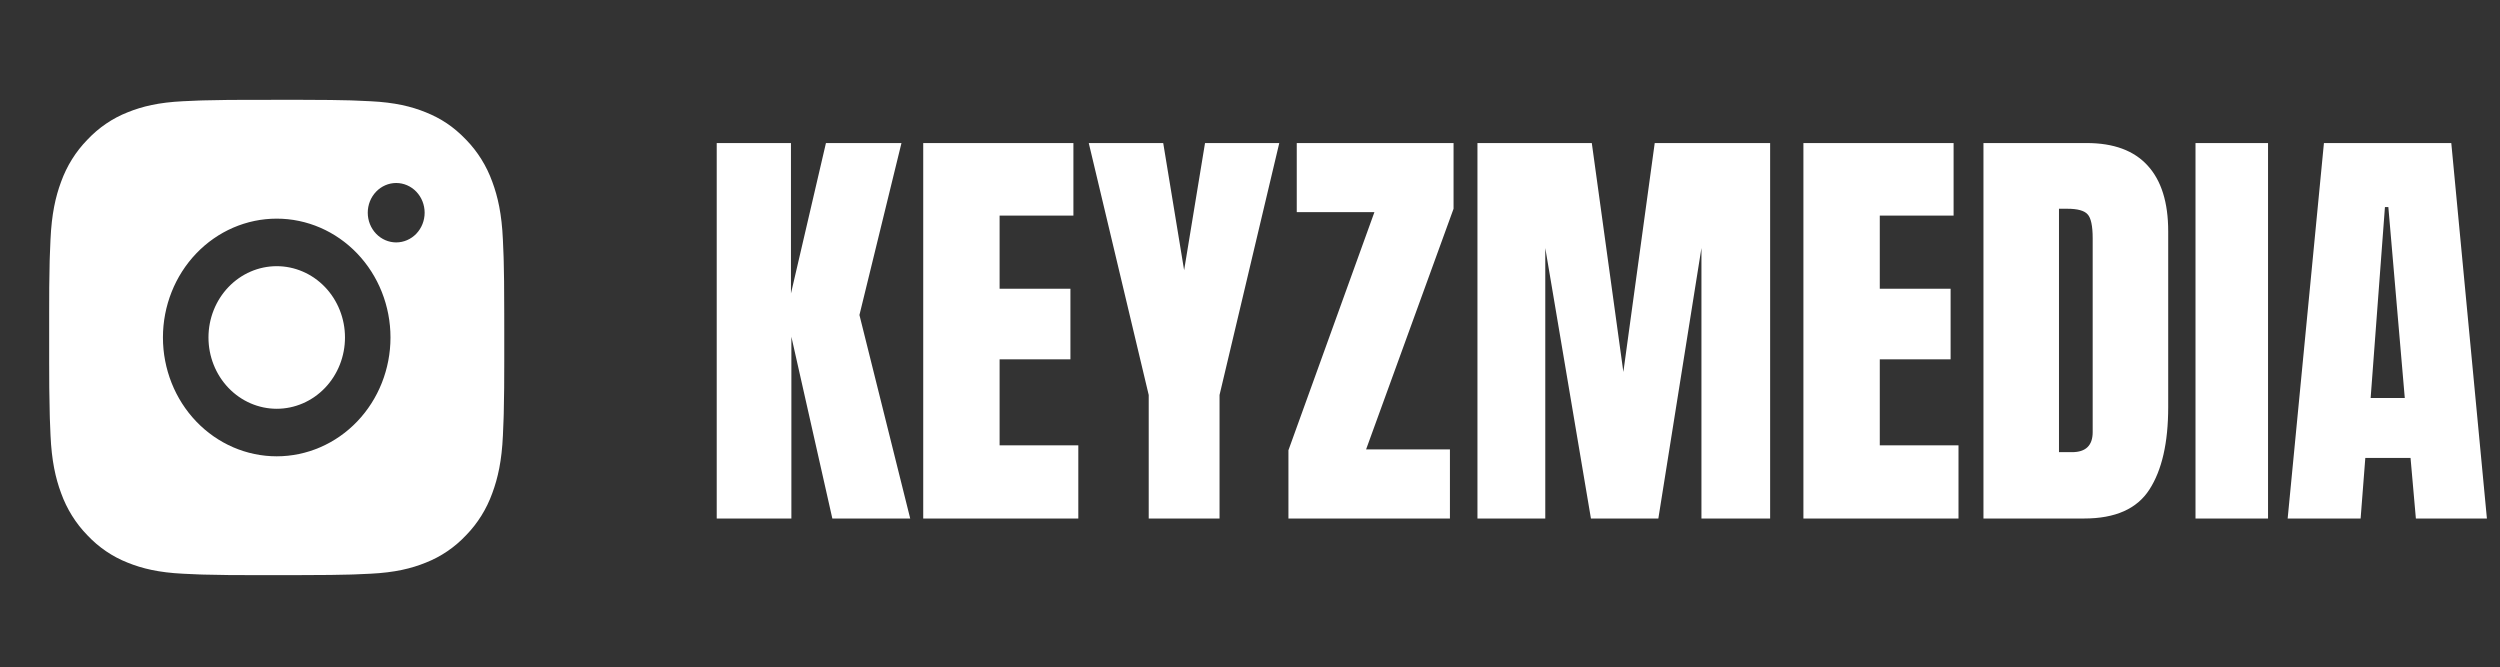 <svg width="206" height="55" viewBox="0 0 206 55" fill="none" xmlns="http://www.w3.org/2000/svg">
<rect x="0" y="0" width="206" height="55" fill="#333333" stroke="none"/>
<path d="M24.728 8.225C26.838 8.23 27.908 8.242 28.833 8.27L29.196 8.283C29.616 8.299 30.031 8.319 30.531 8.342C32.526 8.44 33.888 8.769 35.082 9.253C36.319 9.75 37.362 10.424 38.404 11.511C39.358 12.489 40.096 13.674 40.566 14.981C41.029 16.228 41.344 17.65 41.438 19.736C41.461 20.257 41.48 20.689 41.495 21.13L41.506 21.51C41.534 22.473 41.545 23.592 41.549 25.795L41.551 27.256V29.821C41.555 31.25 41.541 32.678 41.508 34.106L41.496 34.486C41.481 34.926 41.463 35.359 41.44 35.88C41.346 37.966 41.028 39.386 40.566 40.635C40.096 41.942 39.358 43.127 38.404 44.105C37.468 45.101 36.334 45.872 35.082 46.363C33.888 46.847 32.526 47.176 30.531 47.274L29.196 47.333L28.833 47.344C27.908 47.372 26.838 47.385 24.728 47.389L23.329 47.391H20.875C19.507 47.396 18.139 47.381 16.771 47.346L16.407 47.334C15.962 47.317 15.517 47.297 15.072 47.274C13.077 47.176 11.716 46.847 10.52 46.363C9.269 45.872 8.135 45.101 7.199 44.105C6.244 43.127 5.506 41.942 5.035 40.635C4.572 39.388 4.257 37.966 4.163 35.88L4.107 34.486L4.098 34.106C4.063 32.678 4.047 31.25 4.051 29.821V25.795C4.046 24.366 4.059 22.938 4.092 21.51L4.105 21.13C4.12 20.689 4.139 20.257 4.161 19.736C4.255 17.65 4.57 16.23 5.033 14.981C5.505 13.673 6.245 12.489 7.201 11.511C8.137 10.515 9.269 9.744 10.52 9.253C11.716 8.769 13.075 8.44 15.072 8.342C15.571 8.319 15.987 8.299 16.407 8.283L16.771 8.272C18.138 8.237 19.506 8.222 20.873 8.227L24.728 8.225ZM22.801 18.016C20.314 18.016 17.93 19.048 16.172 20.884C14.414 22.721 13.426 25.211 13.426 27.808C13.426 30.405 14.414 32.895 16.172 34.732C17.93 36.568 20.314 37.6 22.801 37.6C25.287 37.6 27.672 36.568 29.43 34.732C31.188 32.895 32.176 30.405 32.176 27.808C32.176 25.211 31.188 22.721 29.43 20.884C27.672 19.048 25.287 18.016 22.801 18.016ZM22.801 21.933C23.54 21.933 24.271 22.085 24.953 22.38C25.636 22.675 26.256 23.108 26.779 23.653C27.301 24.198 27.715 24.846 27.998 25.559C28.281 26.271 28.427 27.035 28.427 27.807C28.427 28.578 28.282 29.343 27.999 30.055C27.716 30.768 27.302 31.416 26.78 31.962C26.258 32.507 25.638 32.94 24.955 33.235C24.273 33.531 23.541 33.683 22.803 33.683C21.311 33.683 19.88 33.064 18.825 31.962C17.77 30.86 17.178 29.366 17.178 27.808C17.178 26.25 17.77 24.756 18.825 23.654C19.88 22.552 21.311 21.933 22.803 21.933M32.646 15.079C32.025 15.079 31.429 15.337 30.989 15.796C30.55 16.255 30.303 16.878 30.303 17.527C30.303 18.176 30.55 18.799 30.989 19.258C31.429 19.717 32.025 19.975 32.646 19.975C33.268 19.975 33.864 19.717 34.304 19.258C34.743 18.799 34.99 18.176 34.99 17.527C34.99 16.878 34.743 16.255 34.304 15.796C33.864 15.337 33.268 15.079 32.646 15.079Z" fill="white"/>
<path d="M59.058 42.725V11.787H65.175V24.18L68.058 11.787H74.281L70.818 25.955L75.001 42.725H68.585L65.21 27.748V42.725H59.058ZM76.074 42.725V11.787H88.449V17.764H82.367V23.793H88.203V29.611H82.367V36.695H88.853V42.725H76.074ZM94.654 42.725V32.547L89.714 11.787H95.849L97.572 22.264L99.294 11.787H105.412L100.49 32.547V42.725H94.654ZM106.167 42.725V37.1L113.251 17.482H106.853V11.787H119.773V17.201L112.566 37.029H119.474V42.725H106.167ZM121.742 42.725V11.787H131.164L133.765 30.648L136.349 11.787H145.859V42.725H140.199V20.436L136.648 42.725H131.093L127.331 20.436V42.725H121.742ZM148.601 42.725V11.787H160.976V17.764H154.894V23.793H160.73V29.611H154.894V36.695H161.38V42.725H148.601ZM163.437 42.725V11.787H171.945C174.171 11.787 175.847 12.408 176.972 13.65C178.097 14.881 178.66 16.686 178.66 19.064V33.549C178.66 36.478 178.144 38.74 177.113 40.334C176.093 41.928 174.3 42.725 171.734 42.725H163.437ZM169.66 37.258H170.732C171.869 37.258 172.437 36.707 172.437 35.605V19.645C172.437 18.613 172.296 17.951 172.015 17.658C171.746 17.354 171.189 17.201 170.345 17.201H169.66V37.258ZM180.91 42.725V11.787H186.886V42.725H180.91ZM188.503 42.725L191.492 11.787H201.986L204.921 42.725H199.068L198.628 37.732H194.902L194.515 42.725H188.503ZM195.341 32.793H198.154L196.8 17.061H196.519L195.341 32.793Z" fill="white"/>
</svg>
